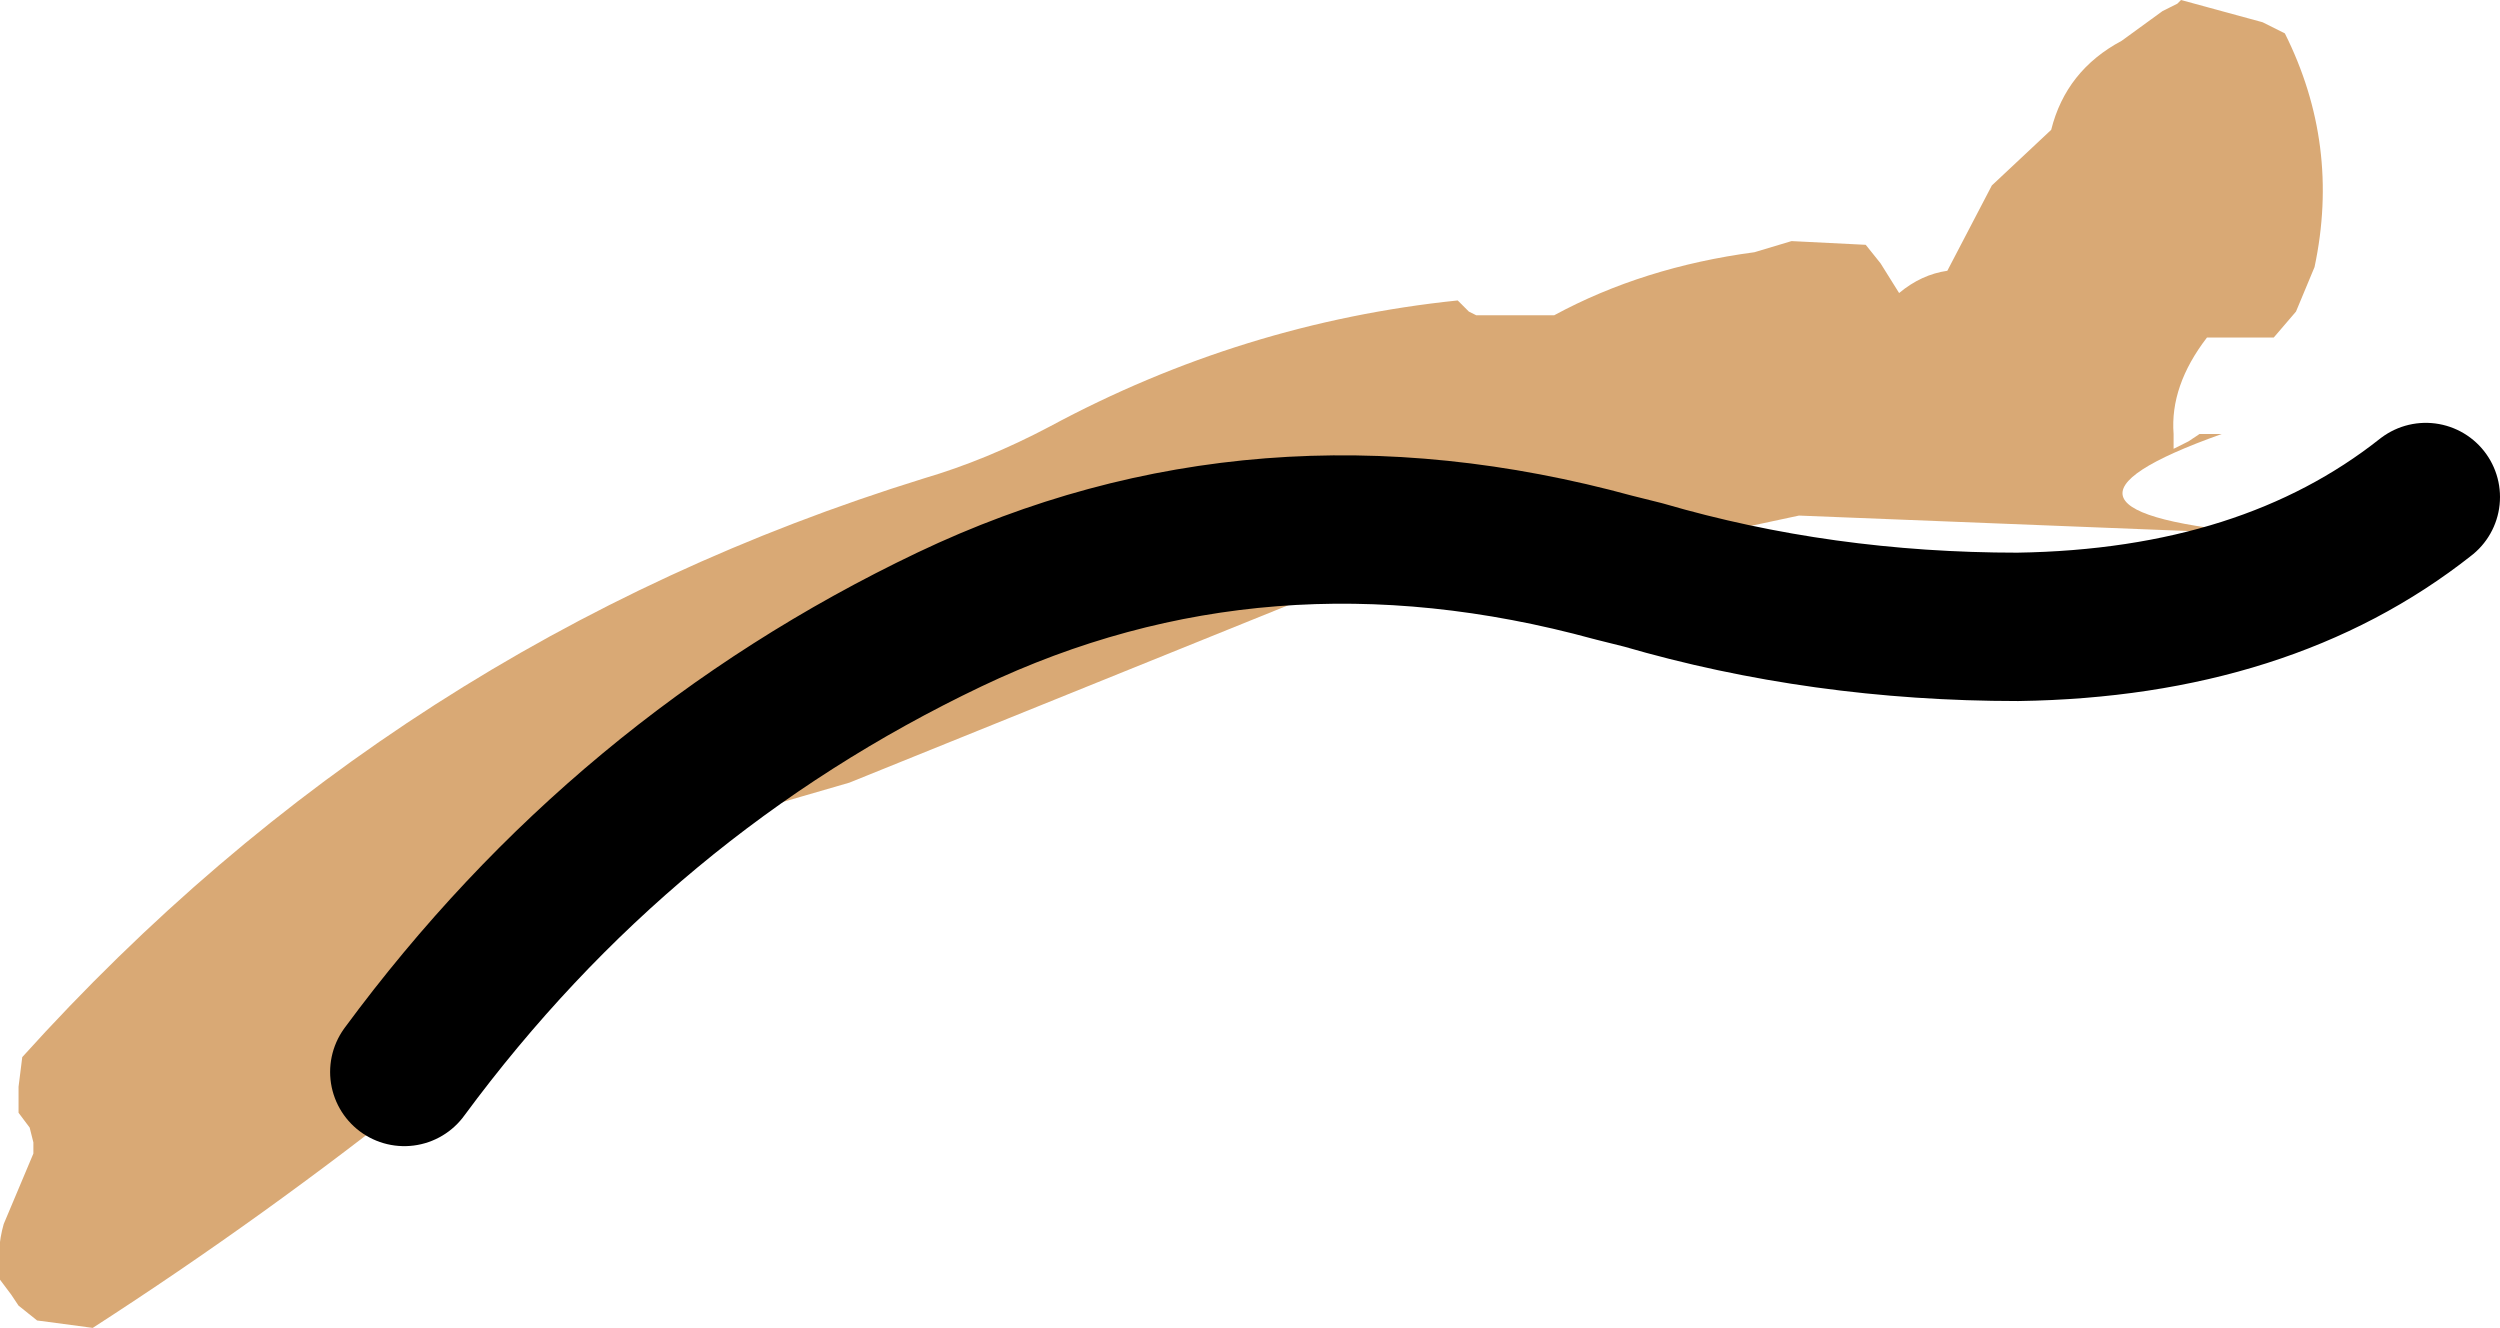 <?xml version="1.0" encoding="UTF-8" standalone="no"?>
<svg xmlns:xlink="http://www.w3.org/1999/xlink" height="17.9px" width="33.7px" xmlns="http://www.w3.org/2000/svg">
  <g transform="matrix(1.0, 0.0, 0.0, 1.0, -94.55, -80.8)">
    <path d="M116.3 88.45 Q115.05 88.65 113.75 88.45 L113.05 88.5 106.0 91.35 104.45 91.8 Q100.45 95.7 95.8 98.7 L95.05 98.6 94.8 98.4 94.7 98.25 94.55 98.05 Q94.5 97.65 94.6 97.3 L95.0 96.35 95.0 96.2 94.95 96.0 94.8 95.8 94.8 95.6 94.8 95.45 94.85 95.05 Q99.9 89.45 107.0 87.25 107.85 87.0 108.7 86.55 111.3 85.15 114.2 84.85 L114.35 85.0 114.45 85.05 115.5 85.05 Q116.7 84.4 118.2 84.2 L118.7 84.05 119.7 84.1 119.9 84.35 120.15 84.75 Q120.45 84.5 120.8 84.45 L121.4 83.3 122.2 82.55 Q122.4 81.75 123.15 81.35 L123.7 80.95 123.8 80.9 123.9 80.85 123.95 80.8 125.05 81.1 125.35 81.25 Q126.1 82.75 125.75 84.4 L125.5 85.0 125.2 85.35 124.3 85.35 Q123.8 86.0 123.85 86.65 L123.85 86.75 123.85 86.85 124.05 86.75 124.2 86.65 124.5 86.65 Q121.55 87.7 125.1 88.0 L118.8 87.75 118.1 87.9 118.05 87.9 116.3 88.45 Q111.55 87.15 107.35 89.15 102.95 91.25 100.0 95.25 102.95 91.25 107.35 89.15 111.55 87.15 116.3 88.45" fill="#d9a975" fill-rule="evenodd" stroke="none"/>
    <path d="M116.3 88.45 L116.7 88.55 Q119.1 89.25 121.75 89.25 125.1 89.2 127.25 87.5 M116.3 88.45 Q111.55 87.15 107.35 89.15 102.95 91.25 100.0 95.25" fill="none" stroke="#000000" stroke-linecap="round" stroke-linejoin="round" stroke-width="2.0"/>
  </g>
</svg>
